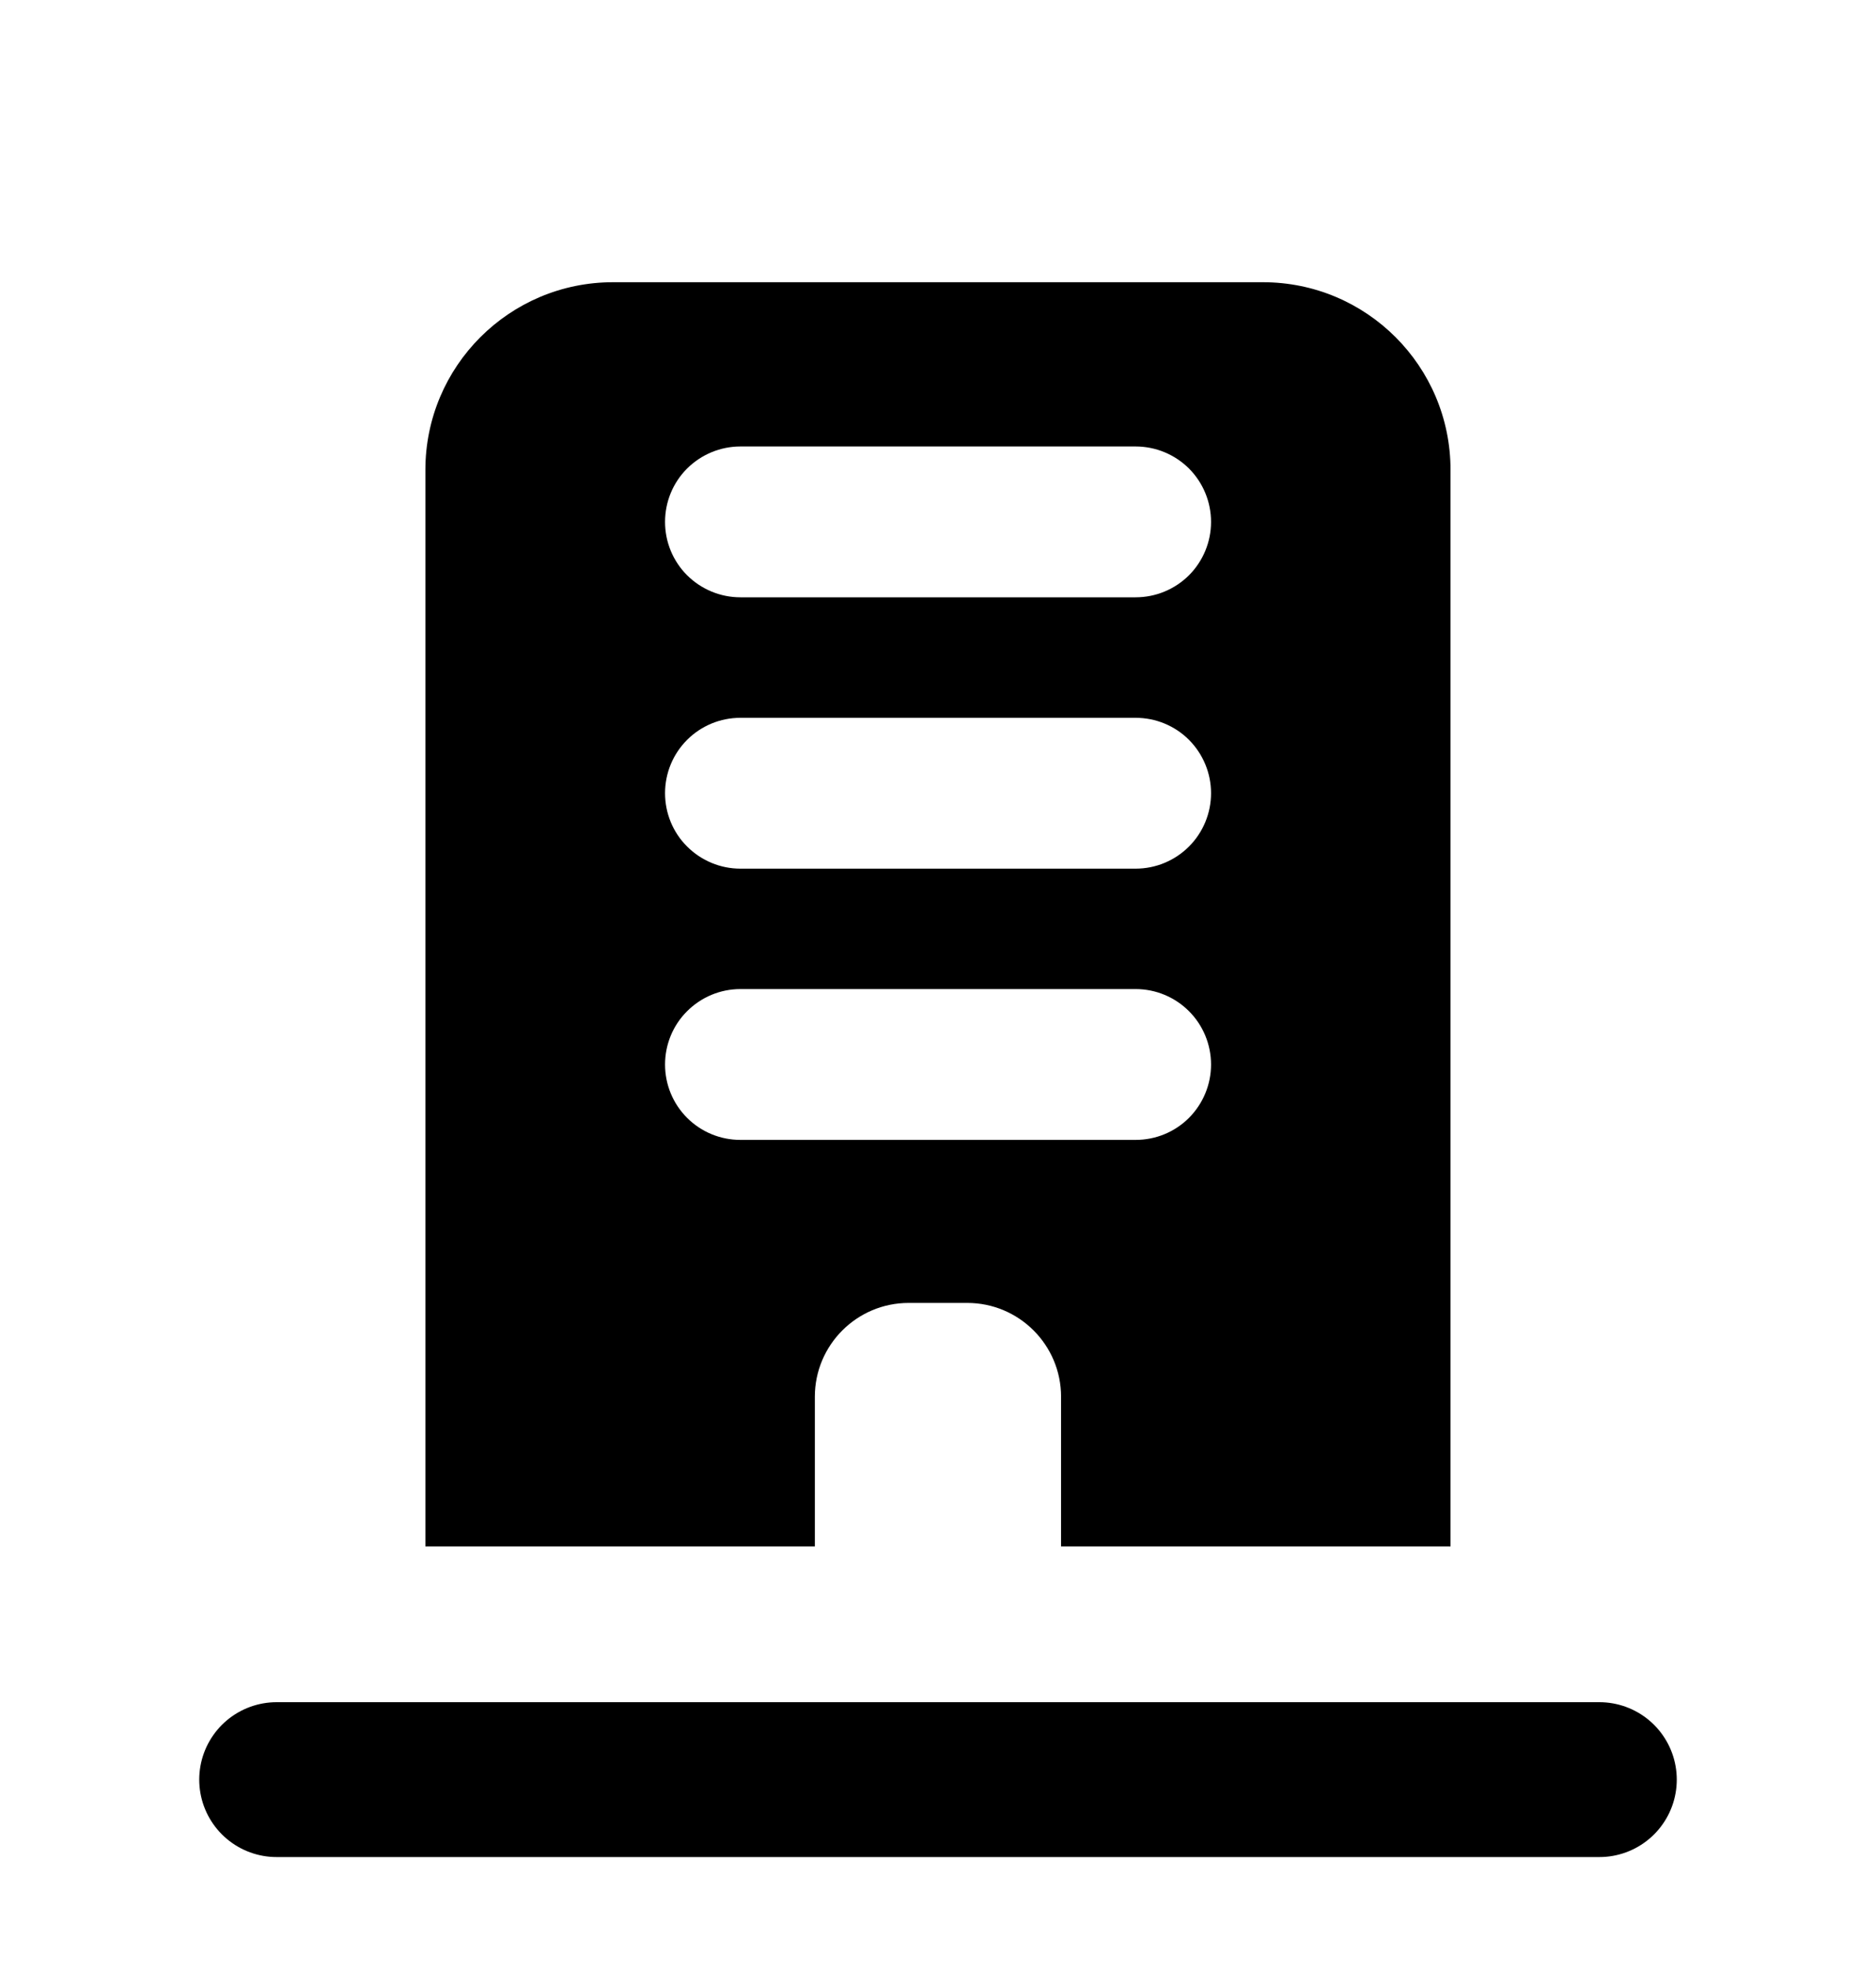 <svg width="20" height="21" viewBox="0 0 20 21" fill="none" xmlns="http://www.w3.org/2000/svg">
<path fill-rule="evenodd" clip-rule="evenodd" d="M6.535 3.007C5.431 3.007 4.535 3.902 4.535 5.007V16.476C5.199 16.476 8.687 16.476 8.687 16.476V14.882C8.687 14.33 9.135 13.882 9.687 13.882H10.312C10.864 13.882 11.312 14.33 11.312 14.882V16.476C11.312 16.476 14.801 16.476 15.464 16.476L15.464 5.007C15.464 3.902 14.569 3.007 13.464 3.007H6.535ZM7.893 7.648C7.68 7.648 7.476 7.732 7.325 7.883C7.174 8.034 7.09 8.238 7.09 8.451C7.09 8.664 7.174 8.869 7.325 9.019C7.476 9.17 7.68 9.255 7.893 9.255H12.107C12.321 9.255 12.525 9.17 12.676 9.019C12.826 8.869 12.911 8.664 12.911 8.451C12.911 8.238 12.826 8.034 12.676 7.883C12.525 7.732 12.321 7.648 12.107 7.648H7.893ZM7.893 4.757C7.68 4.757 7.476 4.842 7.325 4.992C7.174 5.143 7.09 5.347 7.09 5.561C7.09 5.774 7.174 5.978 7.325 6.129C7.476 6.279 7.68 6.364 7.893 6.364H12.107C12.321 6.364 12.525 6.279 12.676 6.129C12.826 5.978 12.911 5.774 12.911 5.561C12.911 5.347 12.826 5.143 12.676 4.992C12.525 4.842 12.321 4.757 12.107 4.757H7.893ZM7.893 10.538C7.68 10.538 7.476 10.623 7.325 10.774C7.174 10.924 7.09 11.129 7.09 11.342C7.09 11.555 7.174 11.759 7.325 11.91C7.476 12.061 7.68 12.145 7.893 12.145H12.107C12.321 12.145 12.525 12.061 12.676 11.91C12.826 11.759 12.911 11.555 12.911 11.342C12.911 11.129 12.826 10.924 12.676 10.774C12.525 10.623 12.321 10.538 12.107 10.538H7.893Z" fill="black"/>
<path d="M2.949 18.961L17.051 18.961" stroke="black" stroke-width="1.65" stroke-linecap="round"/>
</svg>
